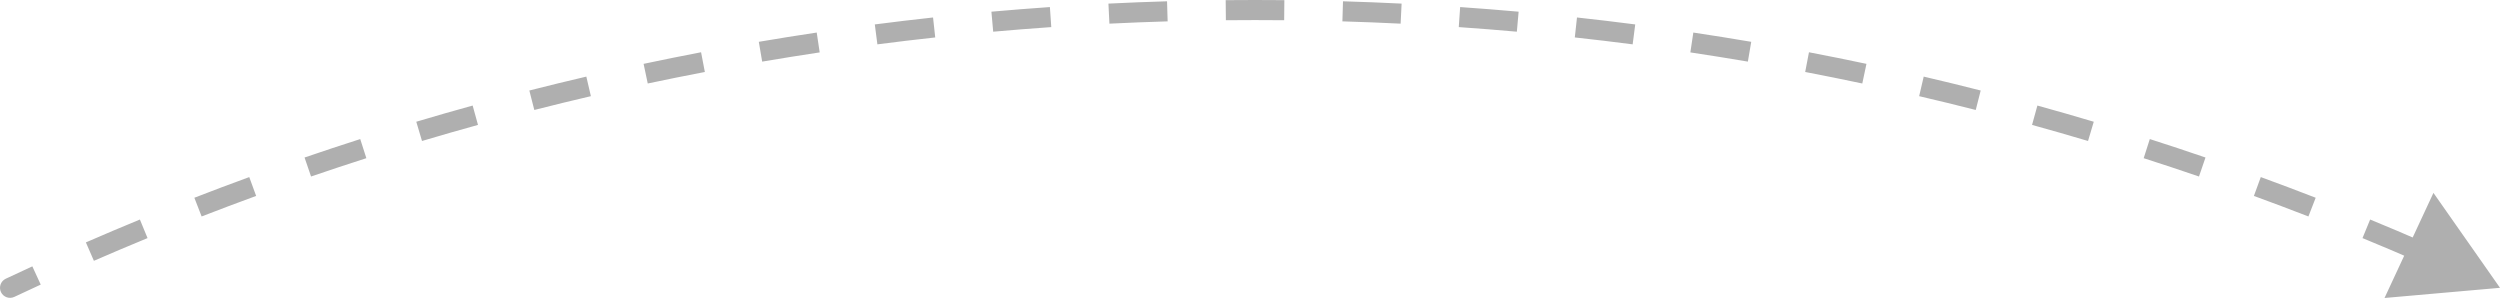 <svg width="249" height="30" viewBox="0 0 249 30" fill="none" xmlns="http://www.w3.org/2000/svg">
<path d="M0.787 28.213C0.537 28.331 0.43 28.629 0.548 28.879C0.666 29.129 0.964 29.236 1.213 29.118L0.787 28.213ZM249 28.666L245.686 23.938L243.249 29.172L249 28.666ZM1.213 29.118C2.089 28.705 2.967 28.296 3.847 27.892L3.43 26.983C2.546 27.389 1.665 27.799 0.787 28.213L1.213 29.118ZM9.153 25.518C10.928 24.745 12.712 23.99 14.505 23.252L14.124 22.327C12.325 23.068 10.535 23.826 8.754 24.601L9.153 25.518ZM19.901 21.094C21.706 20.394 23.518 19.711 25.34 19.046L24.997 18.106C23.169 18.774 21.35 19.459 19.539 20.162L19.901 21.094ZM30.819 17.107C32.65 16.48 34.489 15.87 36.336 15.279L36.031 14.327C34.178 14.92 32.332 15.531 30.495 16.161L30.819 17.107ZM41.889 13.563C43.743 13.01 45.605 12.476 47.475 11.959L47.209 10.995C45.333 11.513 43.464 12.05 41.604 12.604L41.889 13.563ZM53.093 10.468C54.968 9.991 56.85 9.532 58.739 9.091L58.512 8.117C56.616 8.559 54.727 9.02 52.846 9.499L53.093 10.468ZM64.413 7.827C66.305 7.426 68.204 7.043 70.109 6.678L69.921 5.696C68.009 6.062 66.104 6.446 64.205 6.849L64.413 7.827ZM75.829 5.644C77.735 5.319 79.648 5.013 81.567 4.725L81.419 3.736C79.493 4.025 77.574 4.332 75.661 4.658L75.829 5.644ZM87.323 3.921C89.241 3.672 91.165 3.443 93.094 3.232L92.986 2.238C91.05 2.449 89.12 2.68 87.195 2.929L87.323 3.921ZM98.878 2.659C100.804 2.487 102.736 2.334 104.673 2.2L104.604 1.202C102.66 1.337 100.722 1.49 98.789 1.662L98.878 2.659ZM110.474 1.857C112.405 1.762 114.341 1.686 116.282 1.628L116.253 0.629C114.305 0.686 112.362 0.763 110.424 0.858L110.474 1.857ZM122.093 1.514C123.061 1.505 124.03 1.5 125 1.5V0.5C124.026 0.5 123.054 0.505 122.083 0.514L122.093 1.514ZM125 1.5C125.97 1.5 126.939 1.505 127.908 1.514L127.917 0.514C126.946 0.505 125.974 0.5 125 0.5V1.5ZM133.718 1.628C135.659 1.686 137.595 1.762 139.526 1.857L139.576 0.858C137.638 0.763 135.695 0.686 133.747 0.629L133.718 1.628ZM145.327 2.2C147.264 2.334 149.196 2.487 151.122 2.659L151.211 1.662C149.278 1.49 147.34 1.337 145.396 1.202L145.327 2.2ZM156.906 3.232C158.835 3.443 160.759 3.672 162.677 3.921L162.805 2.929C160.881 2.68 158.95 2.449 157.014 2.238L156.906 3.232ZM168.433 4.725C170.352 5.013 172.265 5.319 174.171 5.644L174.339 4.658C172.426 4.332 170.507 4.025 168.581 3.736L168.433 4.725ZM179.891 6.678C181.796 7.043 183.695 7.426 185.587 7.827L185.795 6.849C183.896 6.446 181.991 6.062 180.079 5.696L179.891 6.678ZM191.261 9.091C193.15 9.532 195.032 9.991 196.907 10.468L197.154 9.499C195.272 9.02 193.384 8.559 191.488 8.117L191.261 9.091ZM202.525 11.959C204.395 12.476 206.257 13.01 208.111 13.563L208.396 12.604C206.536 12.05 204.667 11.513 202.791 10.995L202.525 11.959ZM213.664 15.279C215.511 15.87 217.35 16.48 219.181 17.107L219.505 16.161C217.668 15.531 215.822 14.92 213.969 14.327L213.664 15.279ZM224.66 19.046C226.481 19.711 228.294 20.394 230.099 21.094L230.461 20.162C228.65 19.459 226.831 18.774 225.003 18.106L224.66 19.046ZM235.495 23.252C237.288 23.99 239.072 24.745 240.847 25.518L241.246 24.601C239.465 23.826 237.675 23.068 235.876 22.327L235.495 23.252ZM0.573 27.761C0.074 27.997 -0.14 28.593 0.096 29.092C0.331 29.592 0.927 29.806 1.427 29.57L0.573 27.761ZM249 28.666L242.371 19.211L237.498 29.679L249 28.666ZM1.427 29.57C2.301 29.158 3.177 28.75 4.056 28.346L3.221 26.529C2.336 26.935 1.454 27.346 0.573 27.761L1.427 29.57ZM9.352 25.977C11.124 25.205 12.905 24.451 14.695 23.714L13.934 21.865C12.131 22.607 10.338 23.366 8.554 24.143L9.352 25.977ZM20.082 21.56C21.883 20.861 23.693 20.179 25.512 19.515L24.826 17.637C22.994 18.305 21.172 18.992 19.358 19.696L20.082 21.56ZM30.981 17.58C32.809 16.954 34.645 16.346 36.489 15.755L35.879 13.851C34.022 14.445 32.173 15.057 30.333 15.688L30.981 17.58ZM42.032 14.042C43.883 13.49 45.742 12.957 47.608 12.441L47.076 10.513C45.196 11.032 43.325 11.57 41.461 12.125L42.032 14.042ZM53.217 10.953C55.088 10.476 56.967 10.018 58.852 9.578L58.398 7.63C56.499 8.073 54.607 8.535 52.723 9.014L53.217 10.953ZM64.516 8.316C66.405 7.916 68.301 7.533 70.203 7.17L69.827 5.205C67.912 5.571 66.003 5.956 64.101 6.36L64.516 8.316ZM75.913 6.137C77.816 5.813 79.726 5.507 81.641 5.219L81.345 3.242C79.416 3.531 77.493 3.839 75.577 4.165L75.913 6.137ZM87.388 4.417C89.302 4.169 91.223 3.939 93.149 3.729L92.932 1.741C90.992 1.953 89.059 2.184 87.131 2.433L87.388 4.417ZM98.922 3.157C100.845 2.985 102.774 2.833 104.707 2.699L104.569 0.704C102.622 0.838 100.681 0.992 98.745 1.164L98.922 3.157ZM110.498 2.356C112.426 2.261 114.359 2.185 116.297 2.128L116.238 0.129C114.287 0.186 112.341 0.263 110.4 0.359L110.498 2.356ZM122.097 2.014C123.064 2.005 124.031 2 125 2V0C124.025 0 123.051 0.005 122.078 0.014L122.097 2.014ZM125 2C125.969 2 126.936 2.005 127.903 2.014L127.922 0.014C126.949 0.005 125.975 0 125 0V2ZM133.703 2.128C135.641 2.185 137.574 2.261 139.502 2.356L139.6 0.359C137.659 0.263 135.713 0.186 133.762 0.129L133.703 2.128ZM145.293 2.699C147.226 2.833 149.155 2.985 151.078 3.157L151.255 1.164C149.319 0.992 147.378 0.838 145.431 0.704L145.293 2.699ZM156.851 3.729C158.777 3.939 160.698 4.169 162.612 4.417L162.869 2.433C160.941 2.184 159.008 1.953 157.068 1.741L156.851 3.729ZM168.359 5.219C170.274 5.507 172.184 5.813 174.087 6.137L174.423 4.165C172.507 3.839 170.584 3.531 168.655 3.242L168.359 5.219ZM179.797 7.17C181.699 7.533 183.595 7.916 185.484 8.316L185.899 6.36C183.997 5.956 182.088 5.571 180.173 5.205L179.797 7.17ZM191.148 9.578C193.033 10.018 194.912 10.476 196.784 10.953L197.277 9.014C195.393 8.535 193.501 8.073 191.602 7.63L191.148 9.578ZM202.392 12.441C204.258 12.957 206.117 13.49 207.968 14.042L208.539 12.125C206.675 11.57 204.804 11.032 202.924 10.513L202.392 12.441ZM213.511 15.755C215.355 16.346 217.191 16.954 219.019 17.58L219.667 15.688C217.827 15.057 215.978 14.445 214.121 13.851L213.511 15.755ZM224.488 19.515C226.307 20.179 228.117 20.861 229.918 21.56L230.642 19.696C228.828 18.992 227.006 18.305 225.175 17.637L224.488 19.515ZM235.305 23.714C237.095 24.451 238.876 25.205 240.648 25.977L241.446 24.143C239.662 23.366 237.869 22.607 236.066 21.865L235.305 23.714Z" fill="#AFAFAF"/>
</svg>
